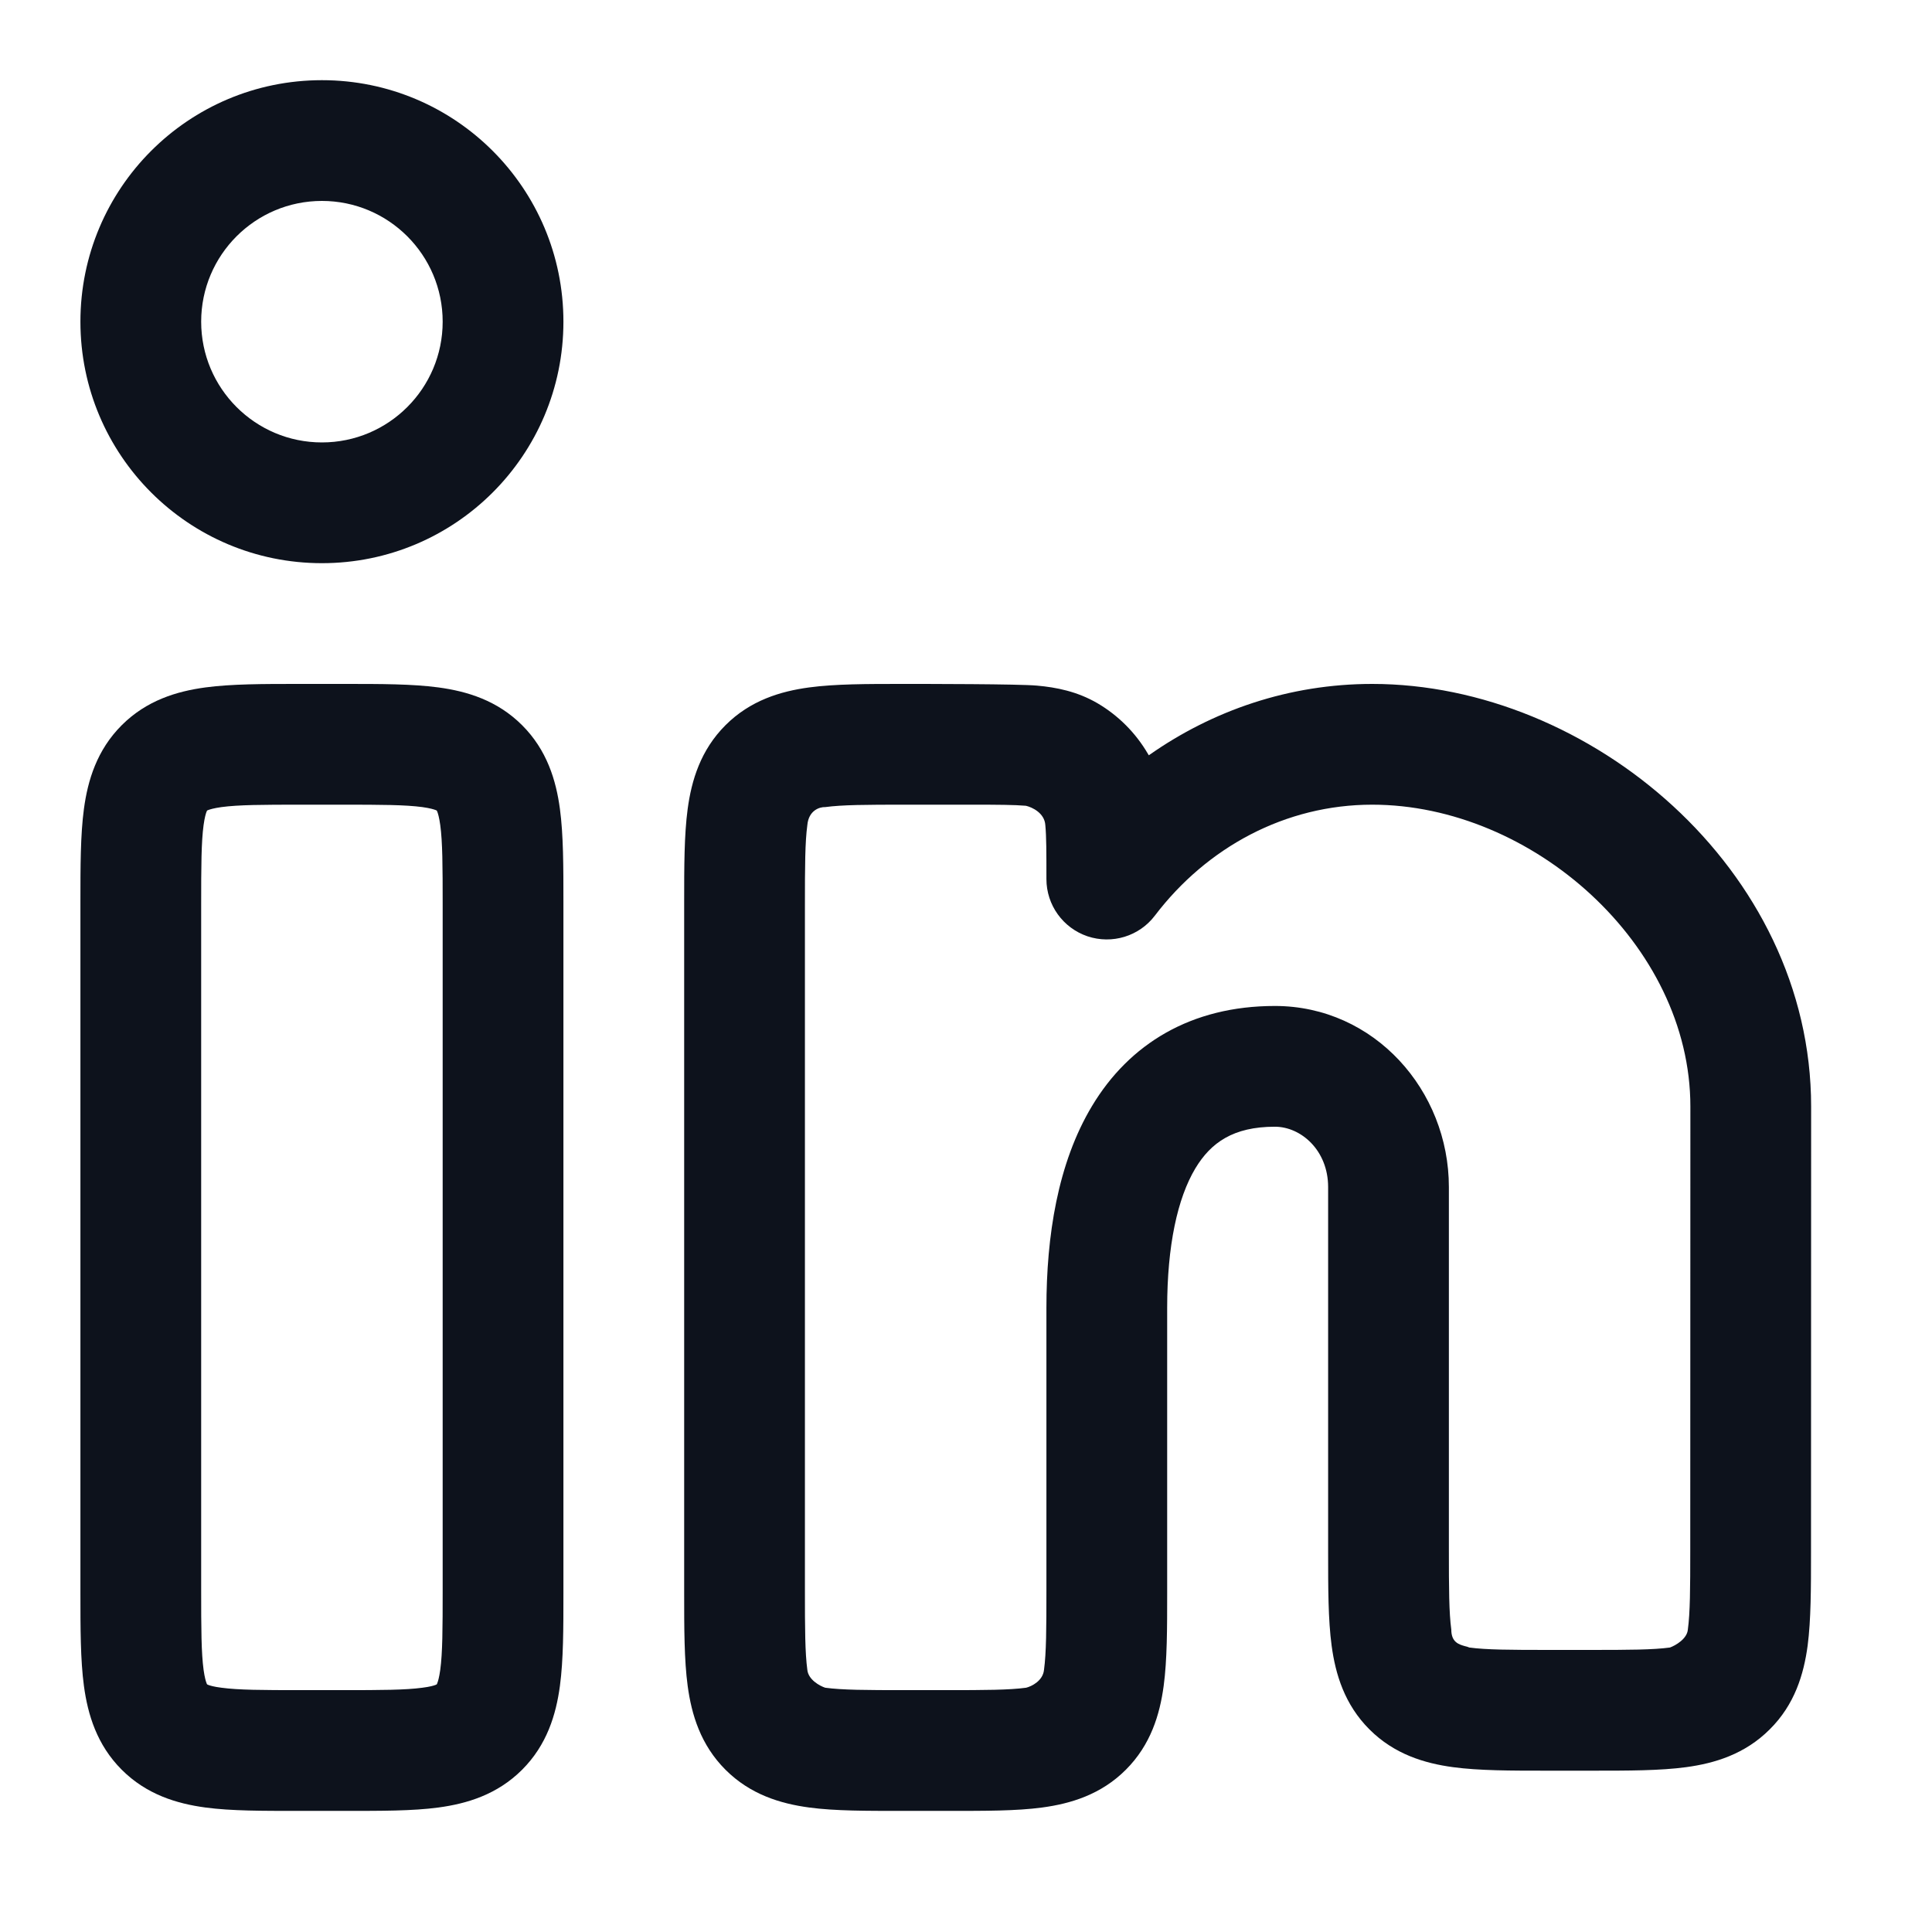 <svg width="16" height="16" viewBox="0 0 16 16" fill="none" xmlns="http://www.w3.org/2000/svg">
<path fill-rule="evenodd" clip-rule="evenodd" d="M0.666 2.664C0.666 1.559 1.561 0.664 2.666 0.664C3.771 0.664 4.666 1.559 4.666 2.664C4.666 3.769 3.771 4.664 2.666 4.664C1.561 4.664 0.666 3.769 0.666 2.664ZM2.666 1.664C2.114 1.664 1.666 2.112 1.666 2.664C1.666 3.216 2.114 3.664 2.666 3.664C3.218 3.664 3.666 3.216 3.666 2.664C3.666 2.112 3.218 1.664 2.666 1.664Z" fill="#0D121C"/>
<path fill-rule="evenodd" clip-rule="evenodd" d="M2.47 5.664H2.863C3.151 5.664 3.416 5.664 3.631 5.693C3.868 5.725 4.118 5.8 4.324 6.006C4.53 6.212 4.605 6.462 4.637 6.699C4.666 6.914 4.666 7.179 4.666 7.468V13.194C4.666 13.482 4.666 13.747 4.637 13.962C4.605 14.199 4.53 14.45 4.324 14.656C4.118 14.862 3.868 14.937 3.631 14.969C3.416 14.998 3.151 14.997 2.863 14.997H2.47C2.181 14.997 1.916 14.998 1.701 14.969C1.464 14.937 1.214 14.862 1.008 14.656C0.802 14.45 0.727 14.199 0.695 13.962C0.666 13.747 0.666 13.482 0.666 13.194V7.468C0.666 7.179 0.666 6.914 0.695 6.699C0.727 6.462 0.802 6.212 1.008 6.006C1.214 5.8 1.464 5.725 1.701 5.693C1.916 5.664 2.181 5.664 2.47 5.664ZM1.715 6.713L1.716 6.712C1.718 6.711 1.72 6.71 1.723 6.709C1.738 6.703 1.77 6.693 1.834 6.684C1.975 6.665 2.171 6.664 2.499 6.664H2.833C3.161 6.664 3.357 6.665 3.498 6.684C3.562 6.693 3.594 6.703 3.609 6.709C3.612 6.71 3.614 6.711 3.616 6.712L3.617 6.713L3.618 6.715C3.619 6.716 3.62 6.718 3.621 6.721C3.627 6.736 3.637 6.768 3.646 6.833C3.665 6.973 3.666 7.169 3.666 7.497V13.164C3.666 13.492 3.665 13.688 3.646 13.829C3.637 13.893 3.627 13.926 3.621 13.94C3.62 13.944 3.619 13.946 3.618 13.947L3.617 13.949L3.616 13.95C3.614 13.95 3.612 13.951 3.609 13.953C3.594 13.959 3.562 13.969 3.498 13.977C3.357 13.996 3.161 13.997 2.833 13.997H2.499C2.171 13.997 1.975 13.996 1.834 13.977C1.77 13.969 1.738 13.959 1.723 13.953C1.72 13.951 1.718 13.95 1.716 13.95L1.715 13.949L1.714 13.947C1.713 13.946 1.712 13.944 1.711 13.94C1.705 13.926 1.695 13.893 1.686 13.829C1.667 13.688 1.666 13.492 1.666 13.164V7.497C1.666 7.169 1.667 6.973 1.686 6.833C1.695 6.768 1.705 6.736 1.711 6.721C1.712 6.718 1.713 6.716 1.714 6.715L1.715 6.713Z" fill="#0D121C"/>
<path fill-rule="evenodd" clip-rule="evenodd" d="M7.47 5.664C7.663 5.664 8.44 5.664 8.588 5.678C8.747 5.692 8.921 5.726 9.089 5.824C9.261 5.925 9.405 6.069 9.506 6.242L9.514 6.255C10.041 5.884 10.676 5.664 11.364 5.664C13.161 5.664 14.999 7.194 14.999 9.164L14.998 12.861C14.998 13.15 14.998 13.414 14.97 13.629C14.938 13.866 14.863 14.117 14.656 14.322C14.45 14.528 14.2 14.603 13.963 14.635C13.748 14.664 13.483 14.664 13.195 14.664H12.803C12.514 14.664 12.25 14.664 12.034 14.635C11.797 14.603 11.547 14.528 11.341 14.322C11.135 14.116 11.06 13.866 11.028 13.629C10.999 13.414 10.999 13.149 10.999 12.861L10.999 9.831C10.999 9.526 10.774 9.331 10.558 9.331C10.213 9.331 10.028 9.463 9.9 9.675C9.751 9.923 9.666 10.317 9.666 10.831L9.666 13.194C9.666 13.482 9.666 13.747 9.637 13.962C9.605 14.199 9.53 14.45 9.324 14.656C9.118 14.862 8.868 14.937 8.631 14.969C8.416 14.998 8.151 14.997 7.863 14.997H7.47C7.181 14.997 6.916 14.998 6.701 14.969C6.464 14.937 6.214 14.862 6.008 14.656C5.802 14.45 5.727 14.199 5.695 13.962C5.666 13.747 5.666 13.482 5.666 13.194V7.468C5.666 7.179 5.666 6.914 5.695 6.699C5.727 6.462 5.802 6.212 6.008 6.006C6.214 5.8 6.464 5.725 6.701 5.693C6.916 5.664 7.181 5.664 7.47 5.664ZM7.499 6.664C7.171 6.664 6.975 6.665 6.834 6.684C6.789 6.682 6.697 6.71 6.686 6.833C6.667 6.973 6.666 7.169 6.666 7.497V13.164C6.666 13.492 6.667 13.688 6.686 13.829C6.694 13.91 6.788 13.962 6.834 13.977C6.975 13.996 7.171 13.997 7.499 13.997H7.833C8.161 13.997 8.357 13.996 8.498 13.977C8.543 13.966 8.637 13.92 8.646 13.829C8.665 13.688 8.666 13.492 8.666 13.164L8.666 10.831C8.666 10.24 8.758 9.634 9.044 9.159C9.352 8.646 9.863 8.331 10.558 8.331C11.382 8.331 11.999 9.031 11.999 9.831V12.831C11.999 13.159 12 13.355 12.019 13.496C12.019 13.601 12.083 13.619 12.133 13.633C12.146 13.636 12.158 13.639 12.168 13.644C12.308 13.663 12.504 13.664 12.833 13.664L13.165 13.664C13.493 13.664 13.69 13.663 13.83 13.644C13.876 13.627 13.971 13.573 13.978 13.496C13.997 13.355 13.998 13.159 13.998 12.831L13.999 9.164C13.999 7.821 12.687 6.664 11.364 6.664C10.646 6.664 9.996 7.015 9.564 7.583C9.434 7.754 9.21 7.822 9.006 7.754C8.803 7.685 8.666 7.495 8.666 7.28C8.666 7.061 8.666 6.93 8.657 6.834C8.651 6.733 8.548 6.685 8.496 6.673C8.4 6.665 8.269 6.664 8.05 6.664H7.499Z" fill="#0D121C"/>
</svg>
